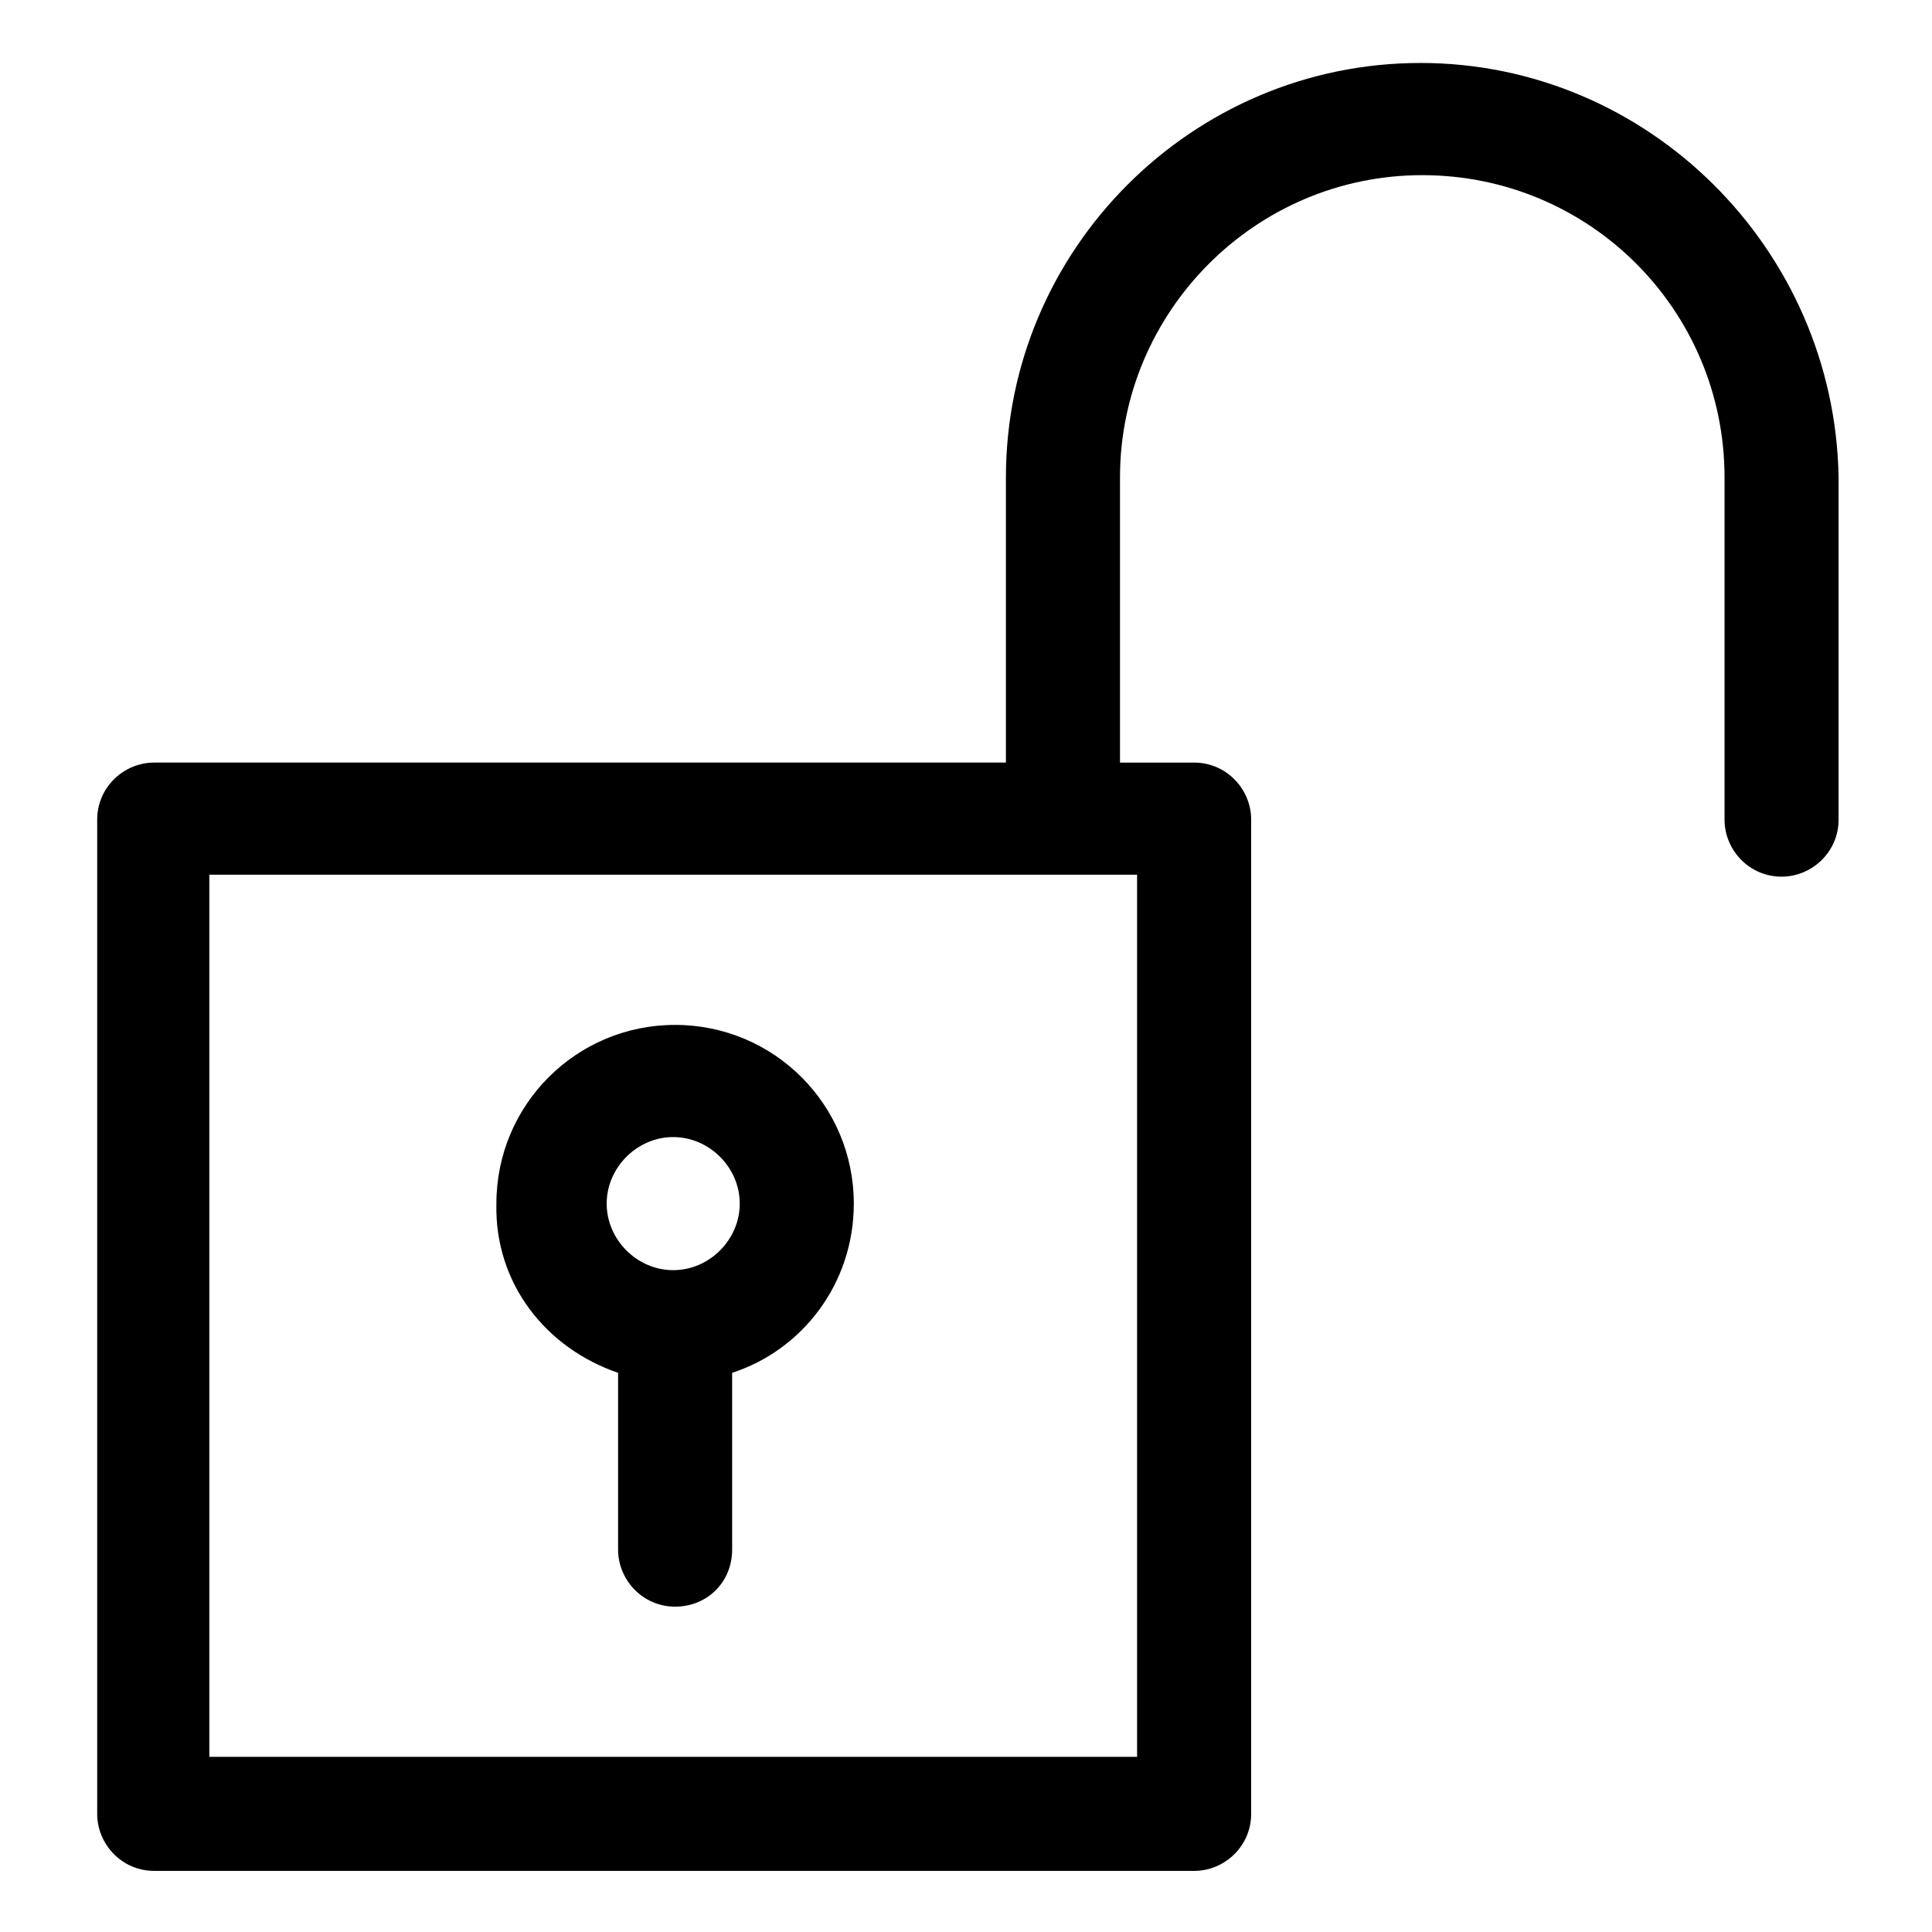 <?xml version="1.0" encoding="UTF-8"?>
<!-- Uploaded to: SVG Repo, www.svgrepo.com, Generator: SVG Repo Mixer Tools -->
<svg fill="#000000" width="800px" height="800px" version="1.1" viewBox="144 144 512 512" xmlns="http://www.w3.org/2000/svg">
 <g>
  <path d="m520.41 160.69c-60.457 0-109.83 49.375-109.83 109.83v75.57h-225.71c-8.062 0-15.113 6.551-15.113 15.113v263.49c0 8.062 6.551 15.113 15.113 15.113l275.59 0.004c8.062 0 15.113-6.551 15.113-15.113v-263.49c0-8.062-6.551-15.113-15.113-15.113h-19.648v-75.57c0-43.832 35.77-80.105 80.105-80.105 44.336 0 80.105 35.77 80.105 80.105v90.688c0 8.062 6.551 15.113 15.113 15.113 8.062 0 15.113-6.551 15.113-15.113v-90.688c-1.008-60.461-50.379-109.84-110.84-109.84zm-75.07 448.89h-245.86v-233.77h245.86z"/>
  <path d="m307.8 507.81v46.855c0 8.062 6.551 15.113 15.113 15.113 8.566 0 15.113-6.551 15.113-15.113v-46.855c18.641-6.047 32.242-23.68 32.242-44.84 0-26.199-21.16-47.359-47.359-47.359-26.199 0-47.359 21.16-47.359 47.359-0.496 21.16 13.105 38.293 32.25 44.84zm14.609-62.473c9.574 0 17.633 8.062 17.633 17.633 0.004 9.574-8.059 17.637-17.633 17.637-9.574 0-17.633-8.062-17.633-17.633 0-9.574 8.062-17.637 17.633-17.637z"/>
 </g>
</svg>